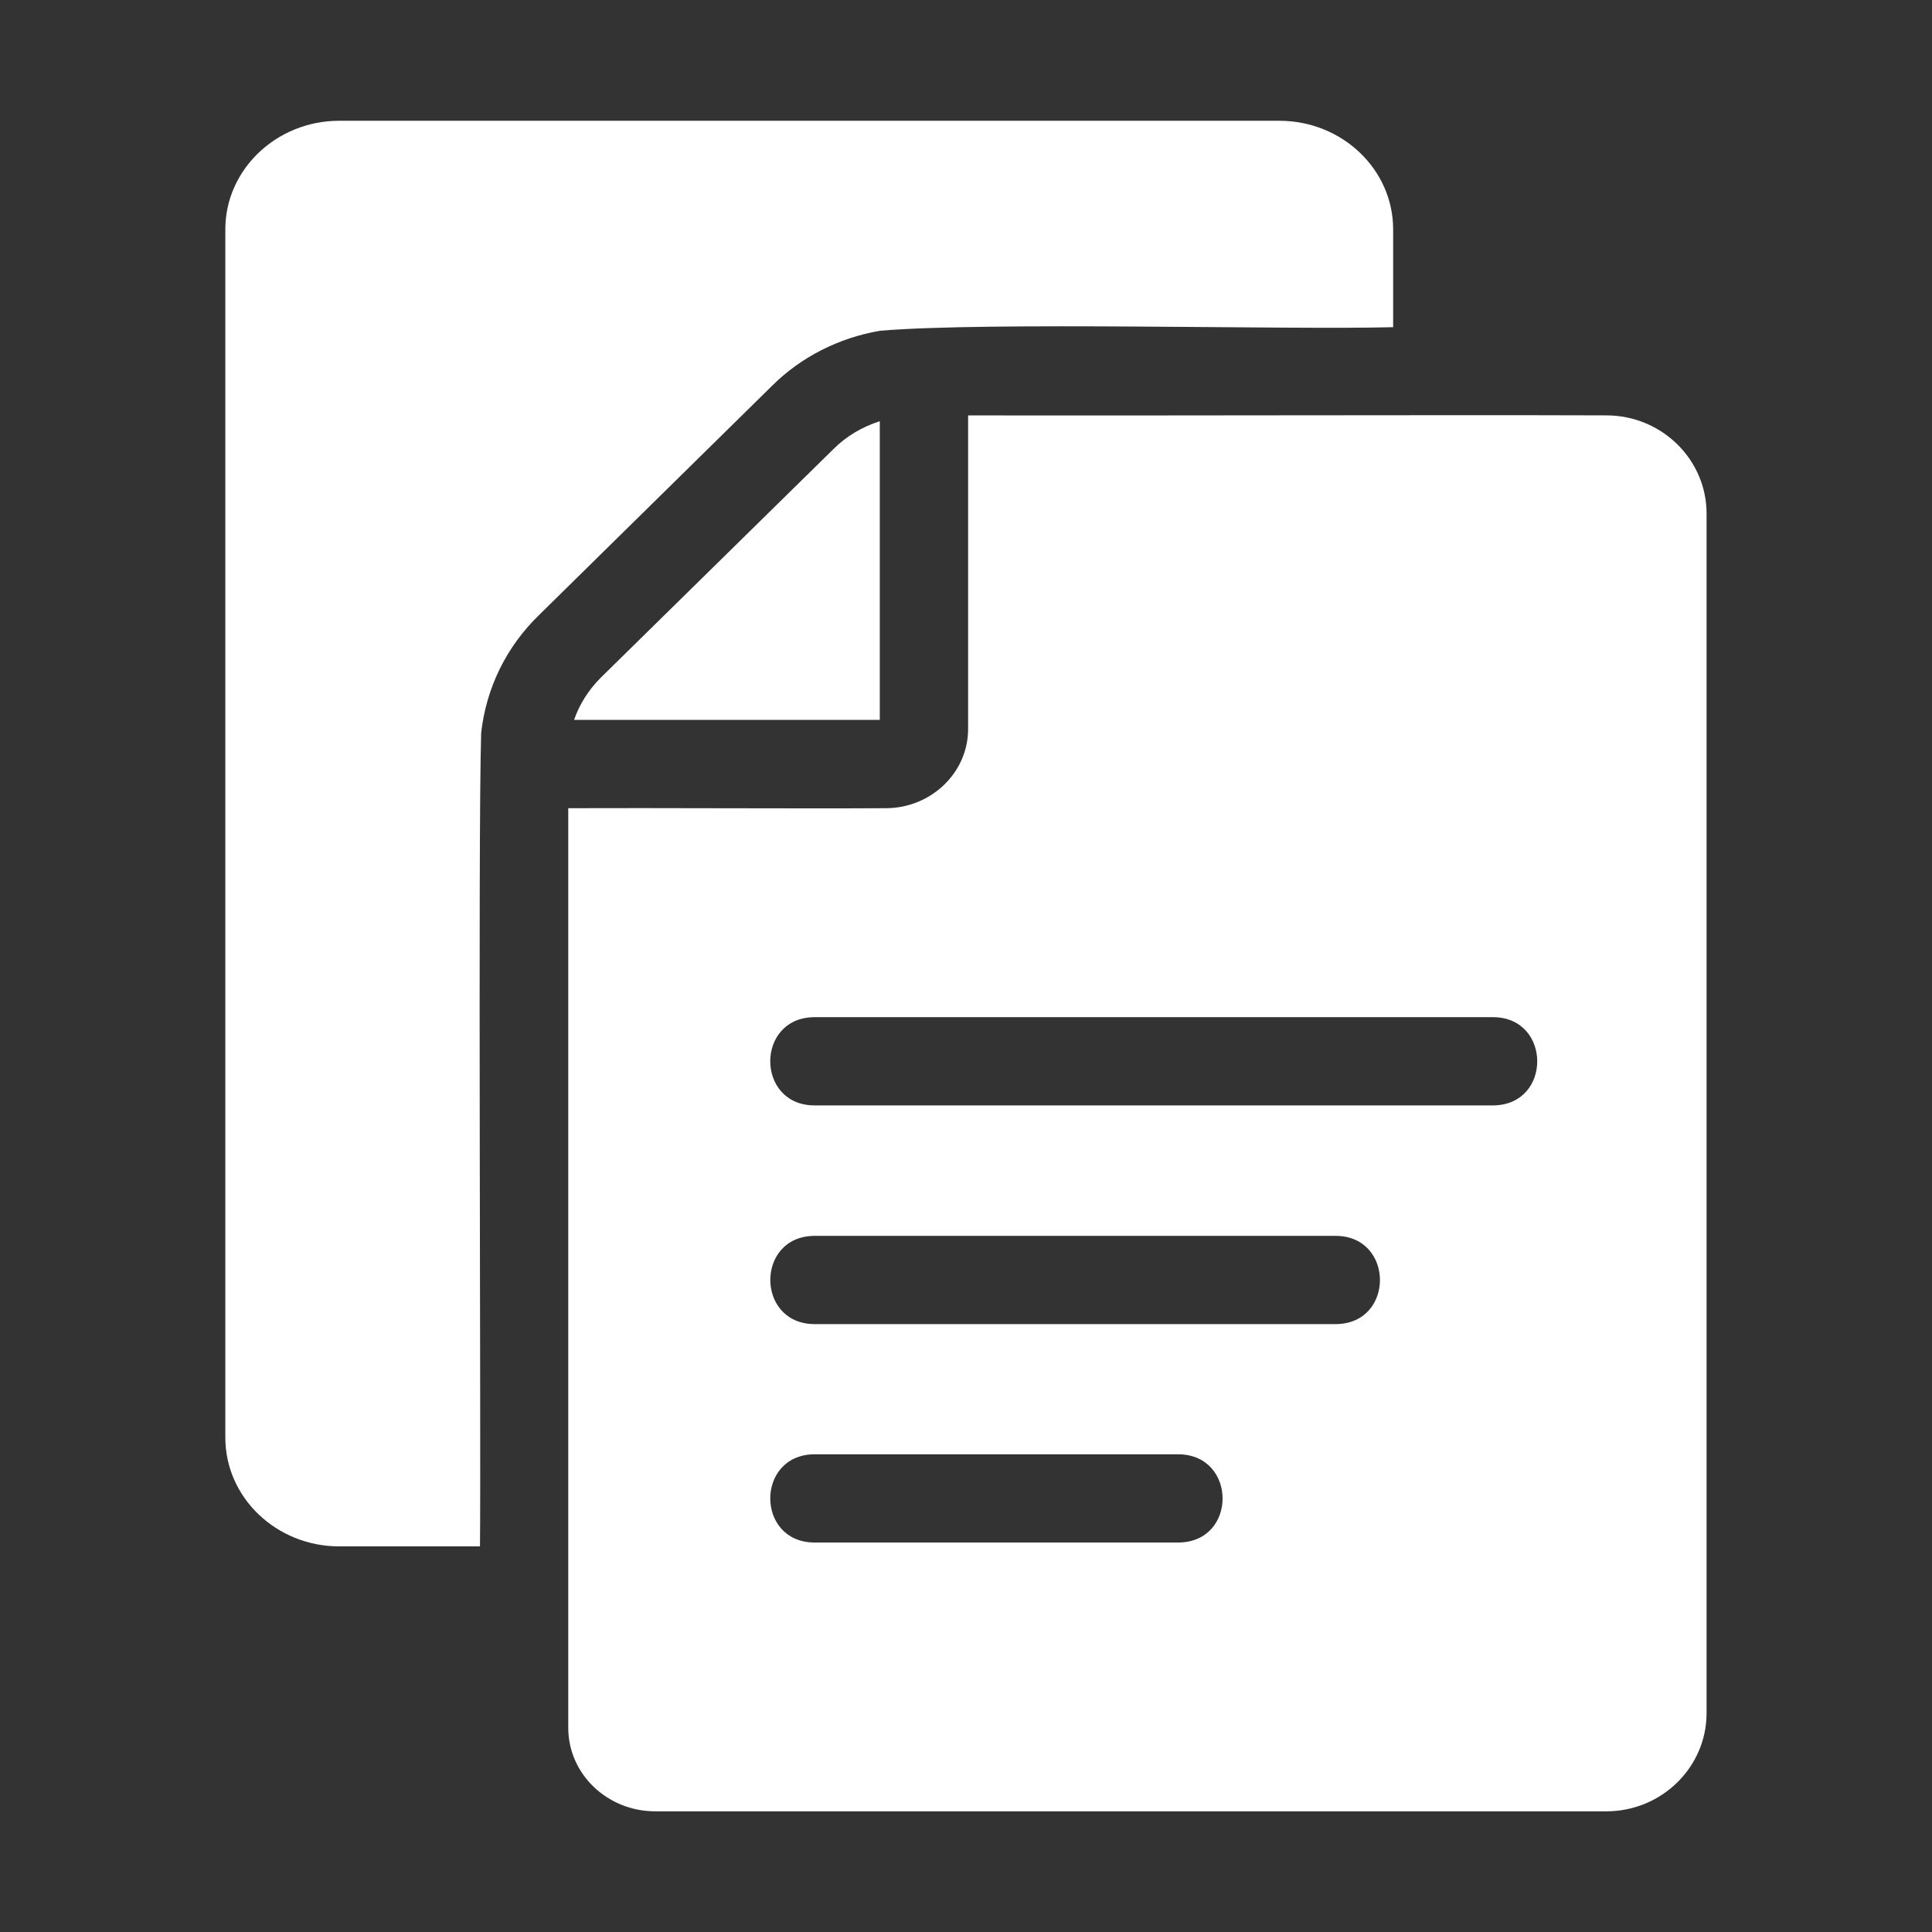 <?xml version="1.0" encoding="UTF-8"?> <svg xmlns="http://www.w3.org/2000/svg" viewBox="0 0 100 100" fill-rule="evenodd"><rect x="0" y="0" width="100" height="100" fill="#333333" stroke="none"/><path d="m45.543 21.801c-0.914 0.289-1.734 0.777-2.391 1.43l-12.051 11.84c-0.641 0.641-1.109 1.383-1.387 2.191h15.824c-0.004-4.484 0.004-10.988 0-15.461z" fill="#ffffff"></path><path d="m88.332 26.582c0-2.801-2.328-5.082-5.188-5.082-8.855-0.031-24.07 0.023-33.035 0-0.004 4.359 0.004 11.809 0 16.238 0 2.254-1.918 4.094-4.262 4.094-4.465 0.027-12.027-0.02-16.434 0v47.602c0 2.391 2.023 4.32 4.504 4.32h49.227c2.859 0 5.188-2.281 5.188-5.082zm-27.301 53.258h-18.914c-2.992-0.047-3.004-4.508 0-4.566h18.914c2.996 0.059 3.004 4.516 0 4.566zm8.145-11.305h-27.055c-2.992-0.047-3.008-4.516 0-4.566h27.055c2.992 0.047 3.008 4.516 0 4.566zm8.141-11.32h-35.199c-2.992-0.043-3.008-4.516 0-4.566h35.199c2.992 0.043 3.008 4.516 0 4.566z" fill="#ffffff"></path><path d="m72.109 16.934v-5.066c0-3.09-2.633-5.617-5.891-5.617h-48.664c-3.242 0-5.891 2.527-5.891 5.617v62.543c0 3.106 2.648 5.629 5.891 5.629h7.289c0.059-5.258-0.109-36.637 0.062-42.105 0.258-2.312 1.293-4.457 3.012-6.117l12.035-11.84c1.492-1.492 3.469-2.496 5.602-2.859 5.719-0.477 20.91-0.039 26.555-0.184z" fill="#ffffff"></path></svg> 